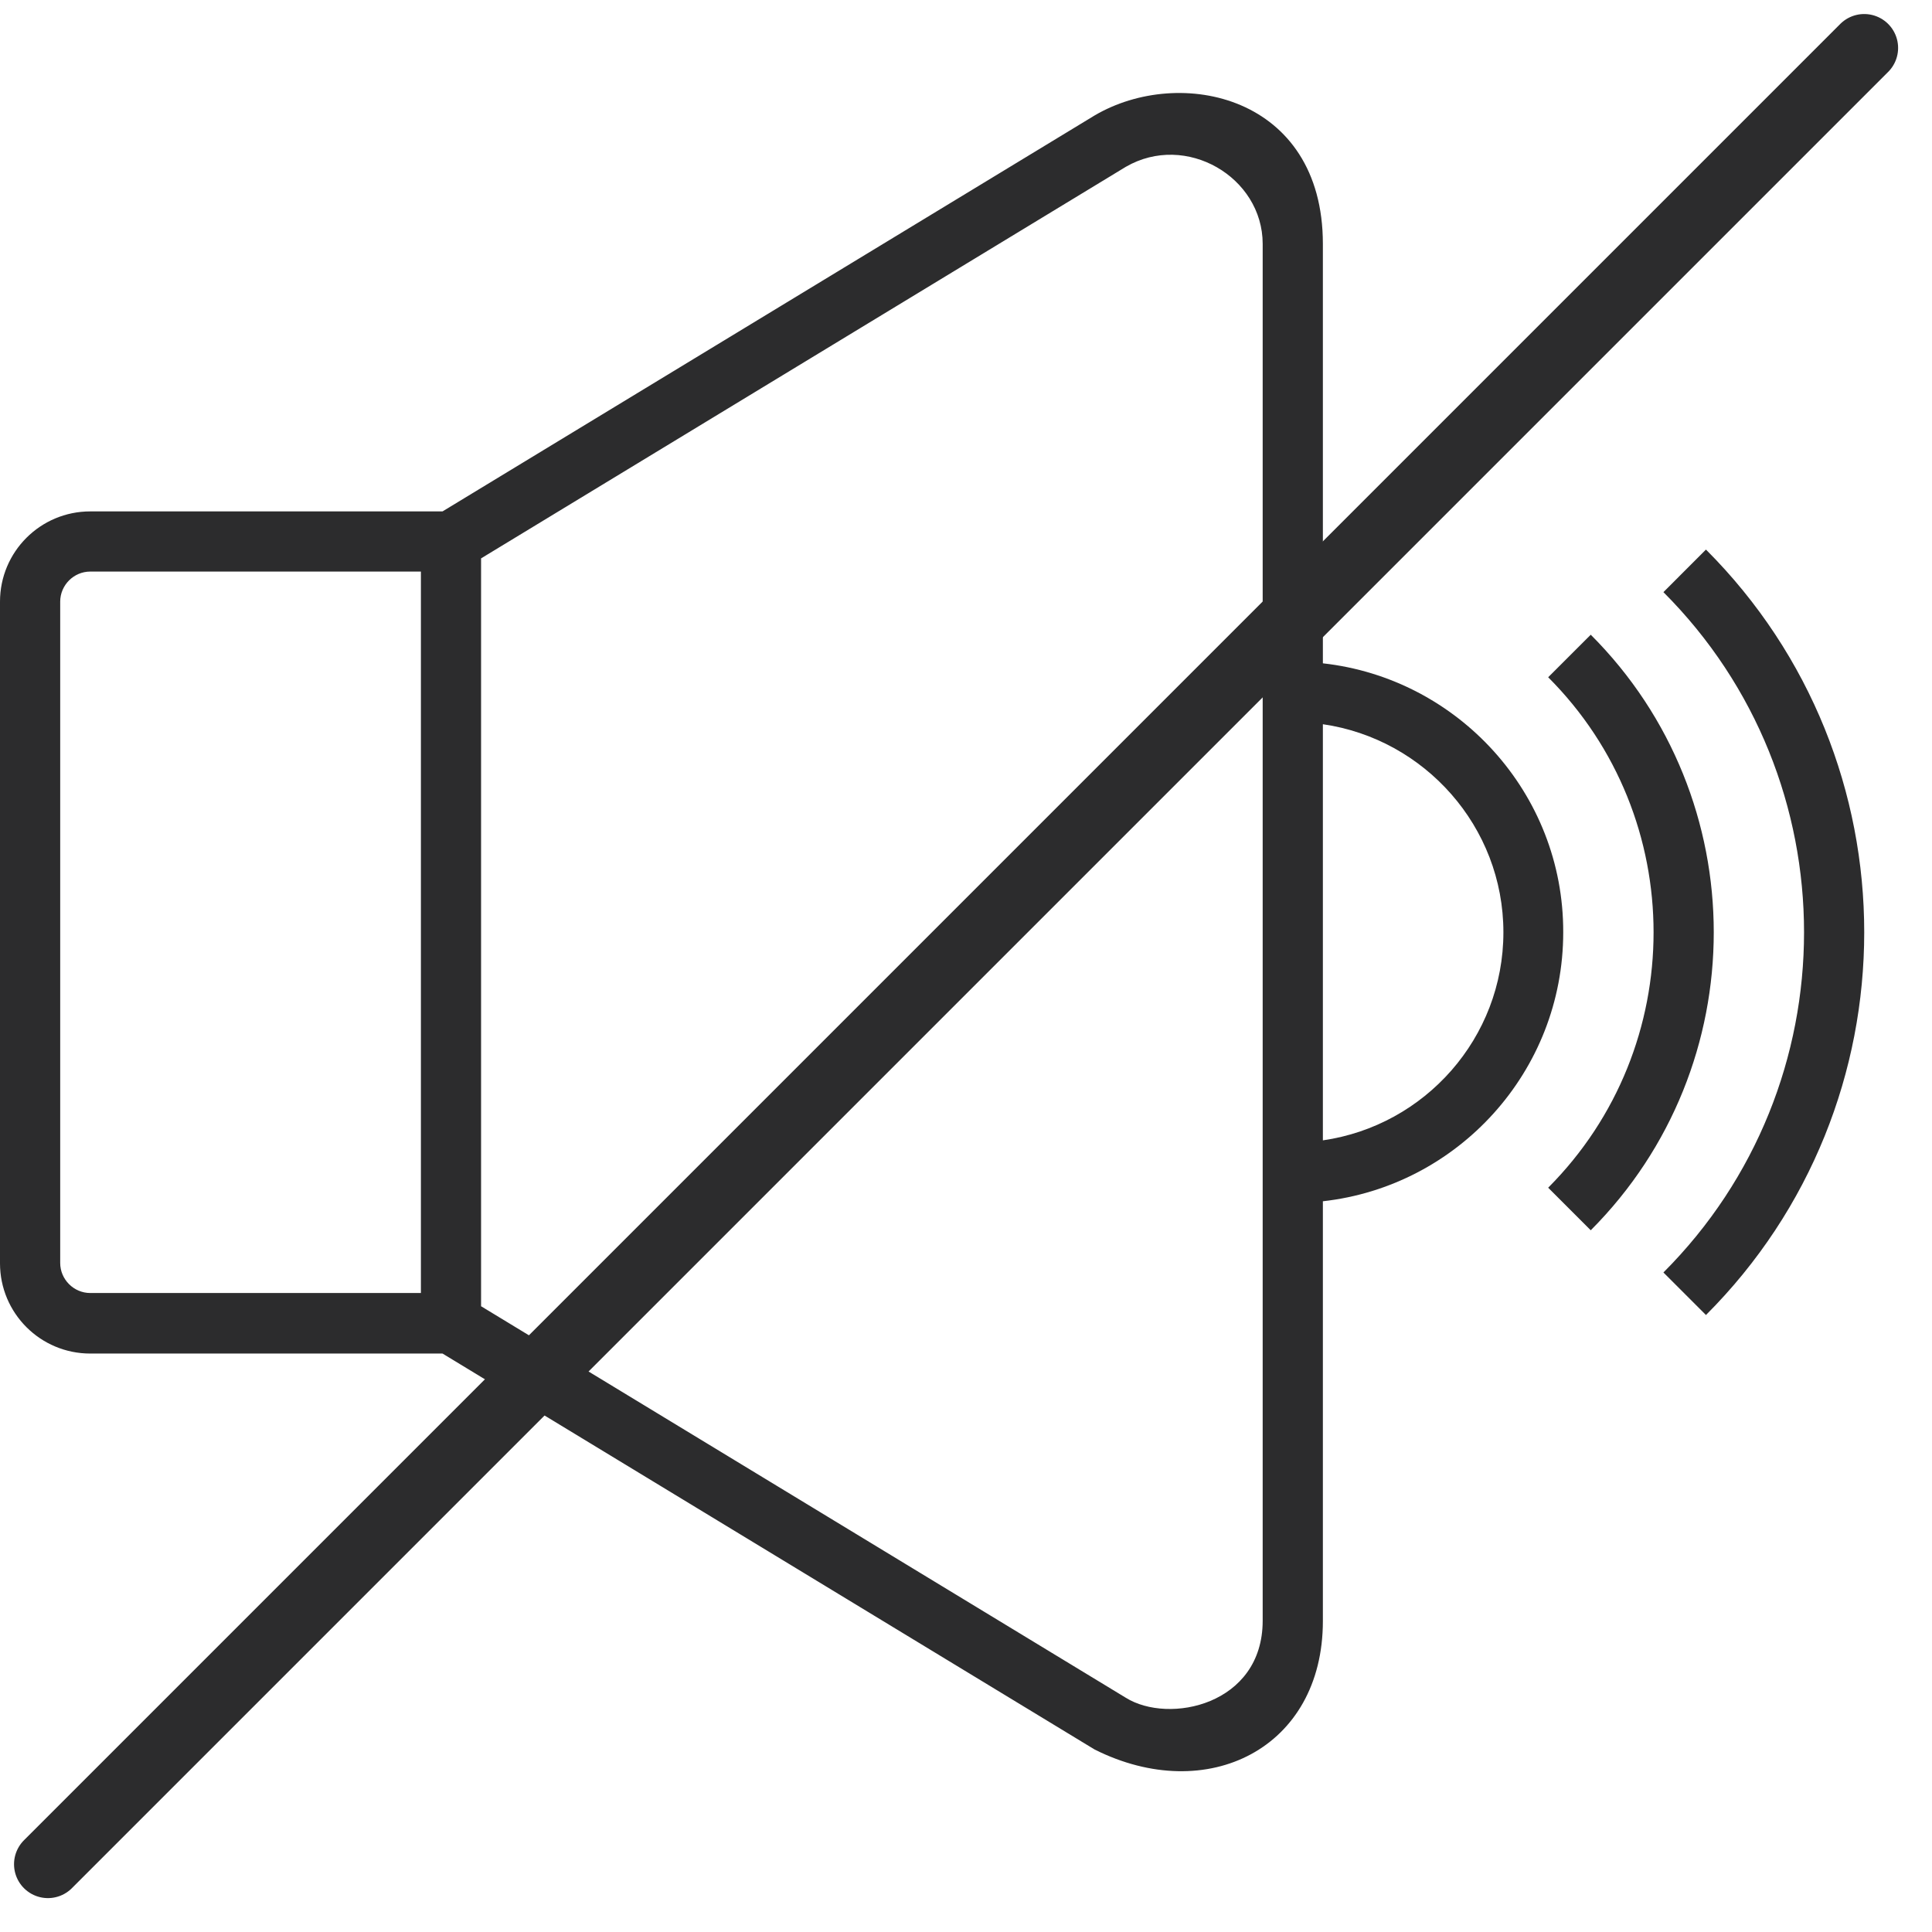 <svg width="57" height="57" viewBox="0 0 57 57" fill="none" xmlns="http://www.w3.org/2000/svg">
<g clip-path="url(#clip0)">
<path d="M39.029 19.57V7.196C39.029 2.822 34.817 1.923 32.295 3.406L13.056 15.088H2.663C1.191 15.088 0 16.279 0 17.751V37.271C0 38.743 1.191 39.934 2.663 39.934H13.056L32.295 51.616C35.618 53.283 39.029 51.583 39.029 47.827V35.441C43.013 34.997 46.12 31.609 46.12 27.506C46.131 23.402 43.013 20.014 39.029 19.57ZM12.418 38.148H2.663C2.176 38.148 1.776 37.747 1.776 37.26V17.751C1.776 17.264 2.176 16.863 2.663 16.863H12.418V38.148ZM33.215 50.089L14.193 38.538V16.474L33.215 4.922C34.99 3.894 37.253 5.225 37.253 7.196V47.816C37.253 50.306 34.482 50.88 33.215 50.089ZM39.029 33.644V21.367C42.028 21.8 44.355 24.388 44.355 27.506C44.355 30.624 42.038 33.211 39.029 33.644Z" fill="#2C2C2D"/>
<path d="M50.331 16.214L49.076 17.47C54.608 23.002 54.608 32.009 49.076 37.542L50.331 38.797C56.557 32.572 56.557 22.439 50.331 16.214Z" fill="#2C2C2D"/>
<path d="M46.932 18.726L45.676 19.981C49.822 24.128 49.822 30.884 45.676 35.041L46.932 36.297C51.771 31.446 51.771 23.565 46.932 18.726Z" fill="#2C2C2D"/>
</g>
<line x1="55" y1="1.414" x2="1.414" y2="55" stroke="#2C2C2D" stroke-width="2" stroke-linecap="round"/>
<defs>
<clipPath id="clip0">
<rect width="55" height="55" fill="white"/>
</clipPath>
</defs>
</svg>
